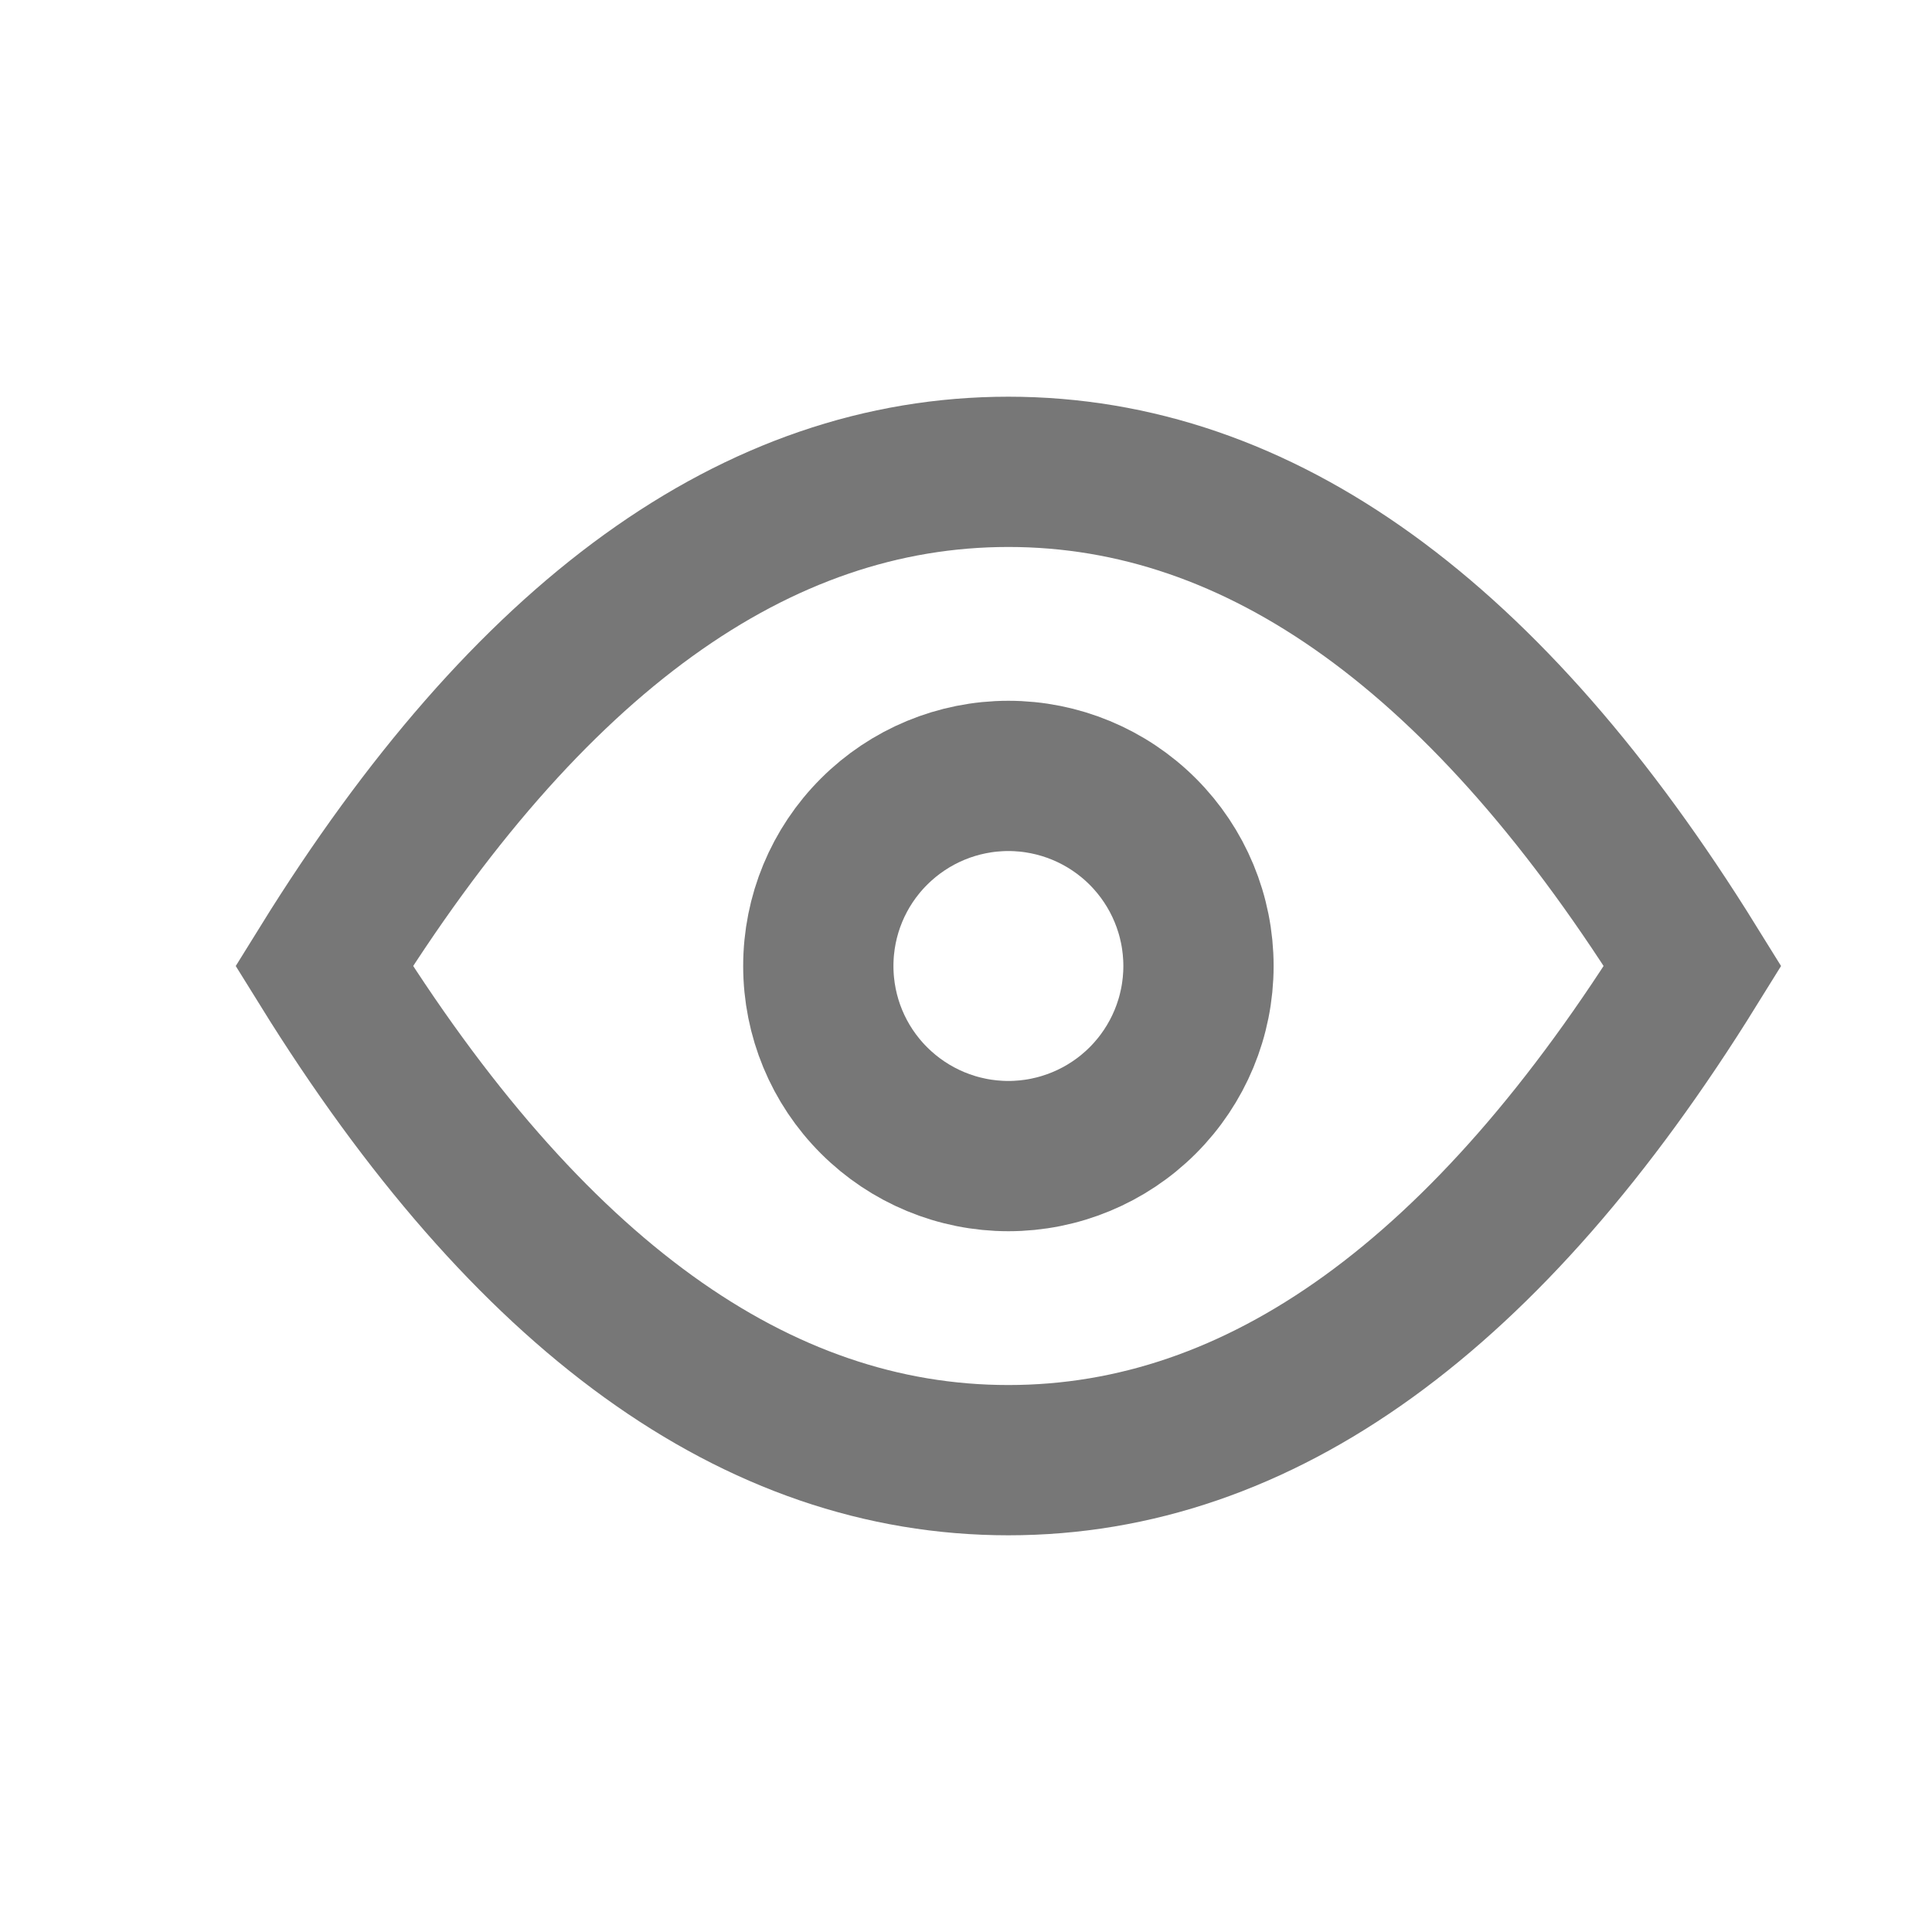 <svg width="20" height="20" viewBox="0 0 18 17" fill="none" xmlns="http://www.w3.org/2000/svg">
    <path d="M9.395 13.104C11.742 13.104 13.867 11.569 15.77 8.5C13.867 5.43 11.742 3.896 9.395 3.896C7.048 3.896 4.923 5.43 3.02 8.5C4.923 11.569 7.048 13.104 9.395 13.104Z" stroke="#777777" stroke-width="1.4"/>
    <path d="M11.166 8.5C11.166 8.97 10.979 9.42 10.647 9.752C10.315 10.084 9.864 10.271 9.395 10.271C8.925 10.271 8.475 10.084 8.143 9.752C7.81 9.42 7.624 8.97 7.624 8.5C7.624 8.03 7.81 7.58 8.143 7.248C8.475 6.916 8.925 6.729 9.395 6.729C9.864 6.729 10.315 6.916 10.647 7.248C10.979 7.58 11.166 8.03 11.166 8.5Z" stroke="#777777" stroke-width="1.4"/>
</svg>